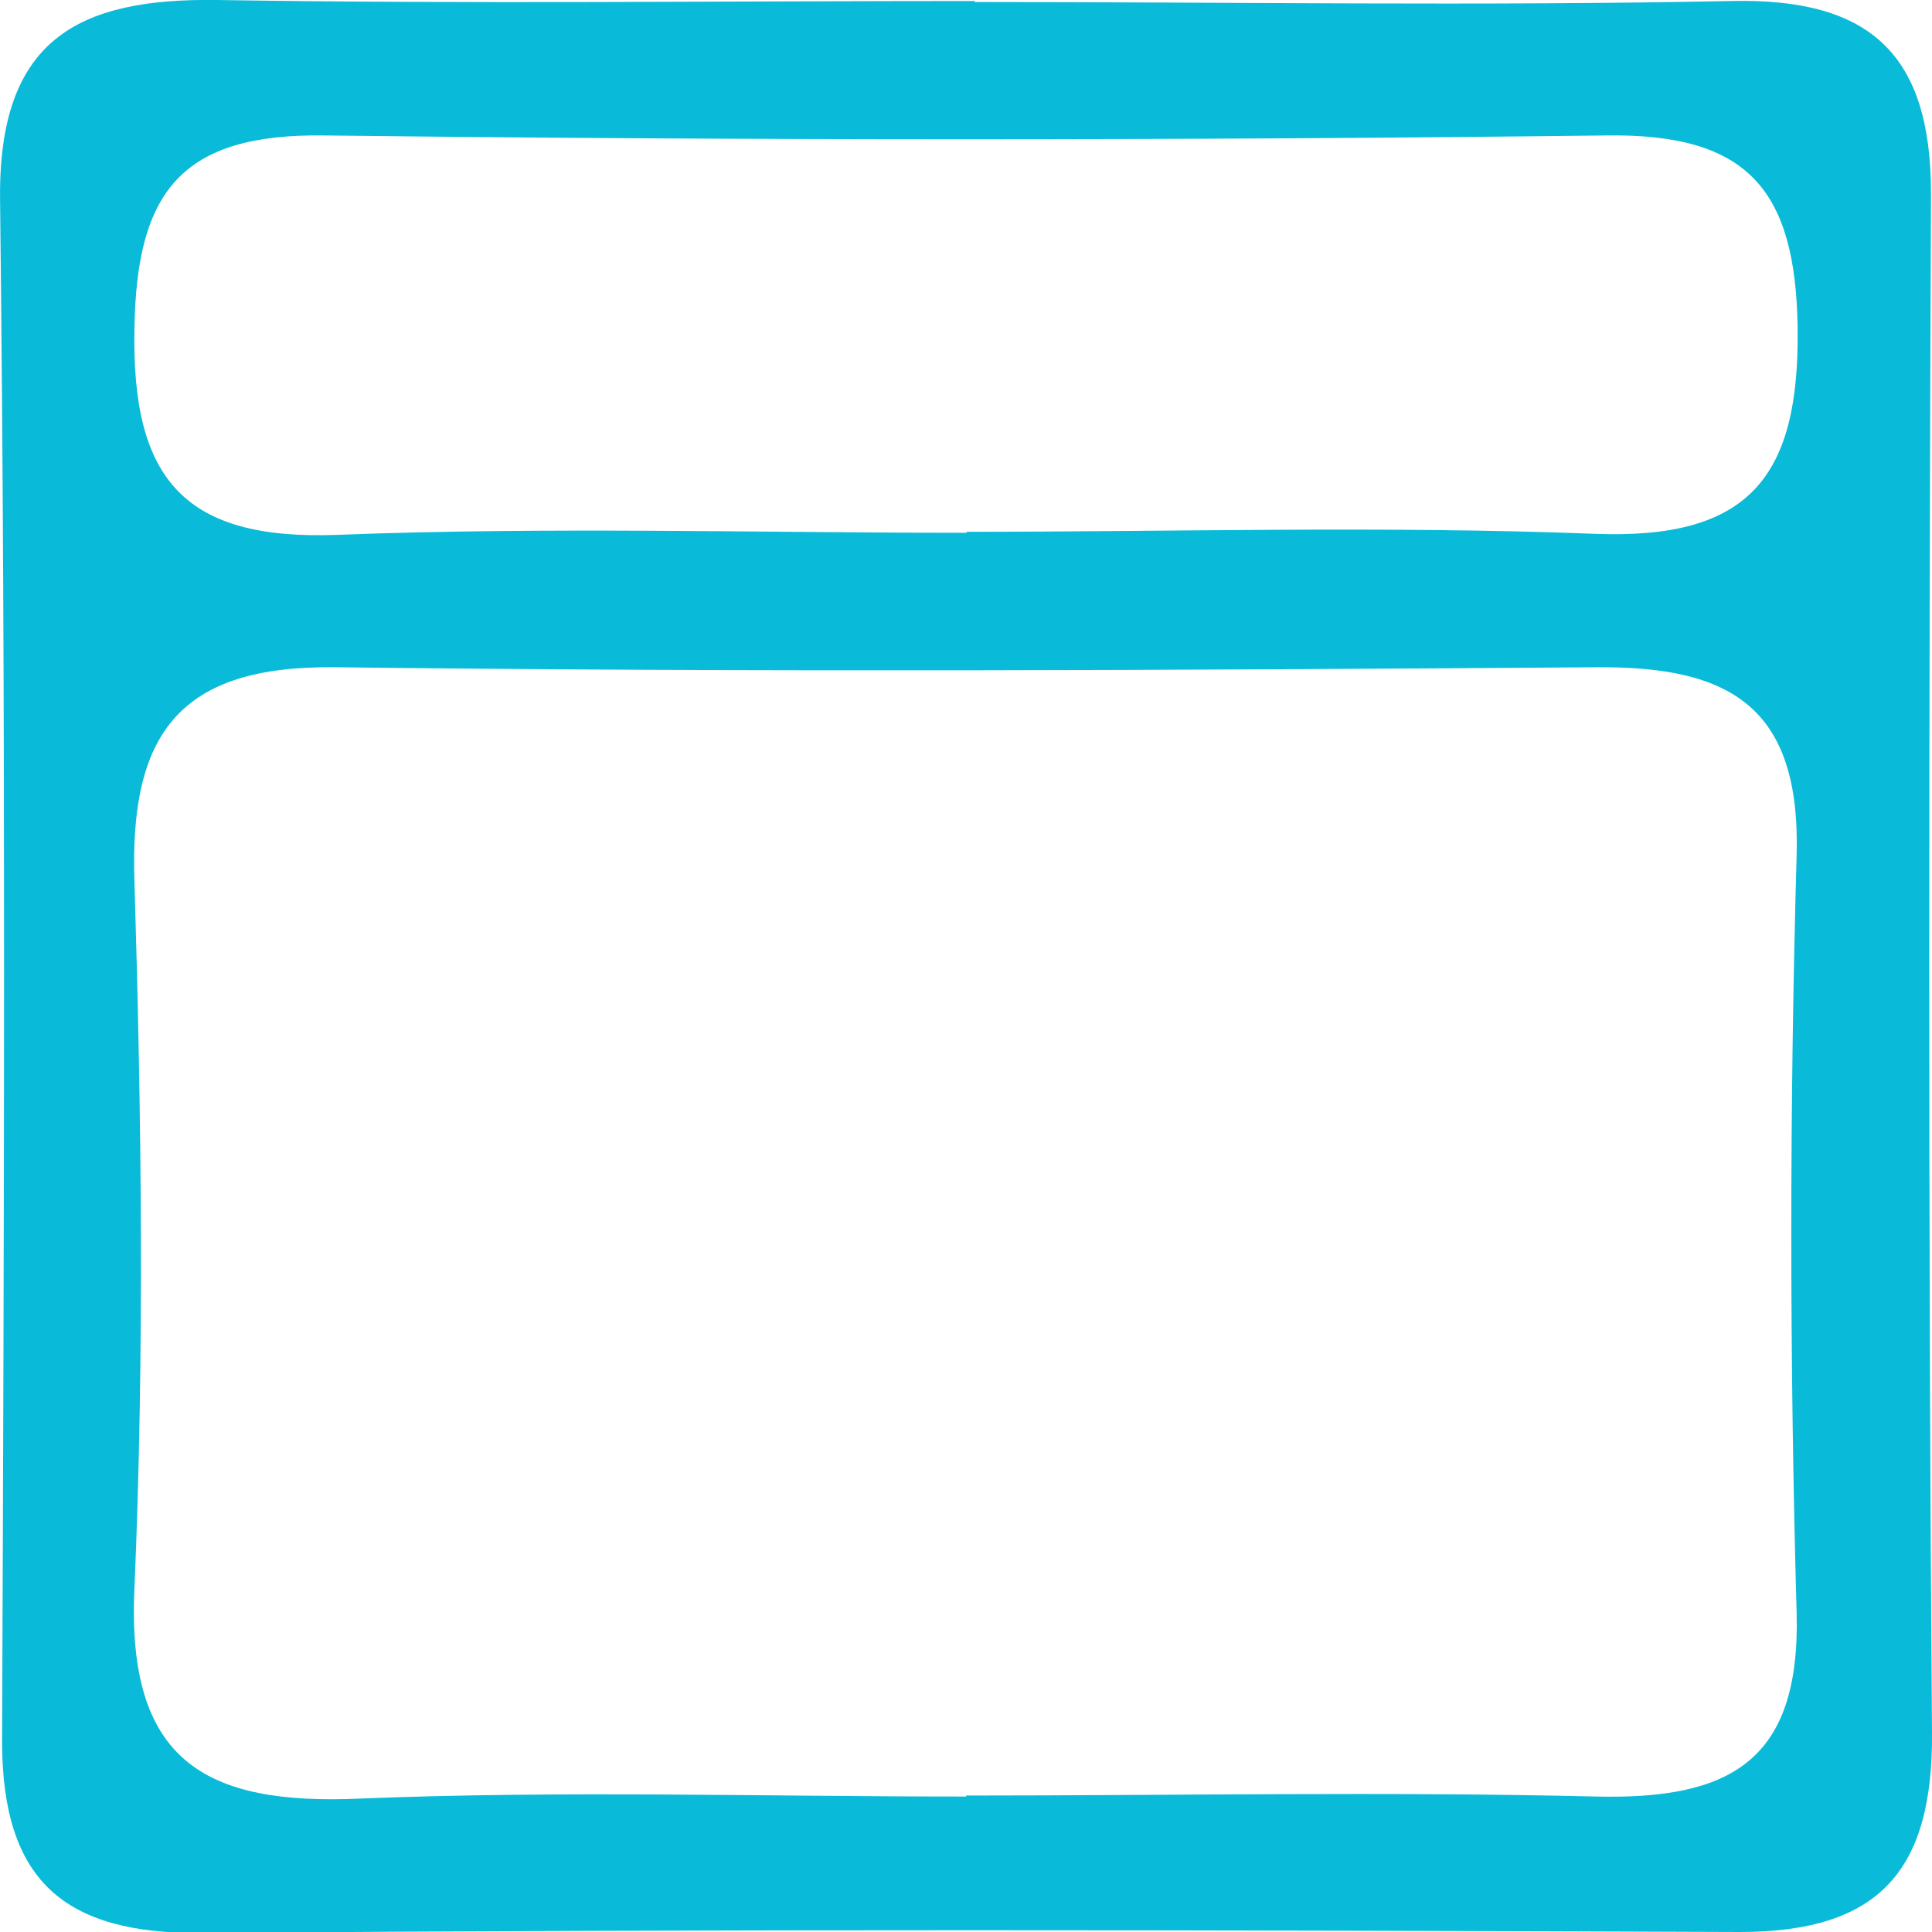 <svg width="27" height="27" viewBox="0 0 27 27" fill="none" xmlns="http://www.w3.org/2000/svg">
<g clip-path="url(#clip0_4152_418)">
<path d="M13.628 0.028C17.158 0.028 20.688 0.085 24.204 0.014C26.125 -0.028 26.986 0.749 26.986 2.699C26.958 9.876 26.944 17.053 27 24.217C27.015 26.138 26.266 27 24.317 27C17.144 26.972 9.97 26.958 2.811 27.014C0.89 27.028 0.029 26.279 0.029 24.33C0.057 17.138 0.085 9.975 0.001 2.797C-0.028 0.551 1.088 -0.028 3.037 -3.77541e-06C6.567 0.057 10.083 0.014 13.614 0.014L13.628 0.028ZM13.501 25.093C16.438 25.093 19.375 25.036 22.312 25.107C24.162 25.149 25.165 24.626 25.108 22.535C25.009 19.003 25.009 15.471 25.108 11.953C25.165 9.89 24.19 9.311 22.326 9.325C16.452 9.367 10.577 9.396 4.689 9.325C2.514 9.297 1.808 10.243 1.879 12.32C1.978 15.612 2.02 18.904 1.879 22.196C1.766 24.612 2.867 25.234 5.042 25.135C7.852 25.022 10.676 25.107 13.501 25.107V25.093ZM13.501 7.432C16.424 7.432 19.361 7.347 22.284 7.46C24.445 7.545 25.151 6.669 25.122 4.578C25.094 2.642 24.416 1.865 22.453 1.893C16.48 1.964 10.507 1.964 4.533 1.893C2.542 1.865 1.907 2.67 1.879 4.592C1.836 6.711 2.585 7.559 4.731 7.474C7.654 7.361 10.591 7.446 13.515 7.446L13.501 7.432Z" fill="#09bbd9"/>
</g>
<defs>
<clipPath id="clip0_4152_418">
<rect width="27" height="27" fill="white"/>
</clipPath>
</defs>
</svg>
